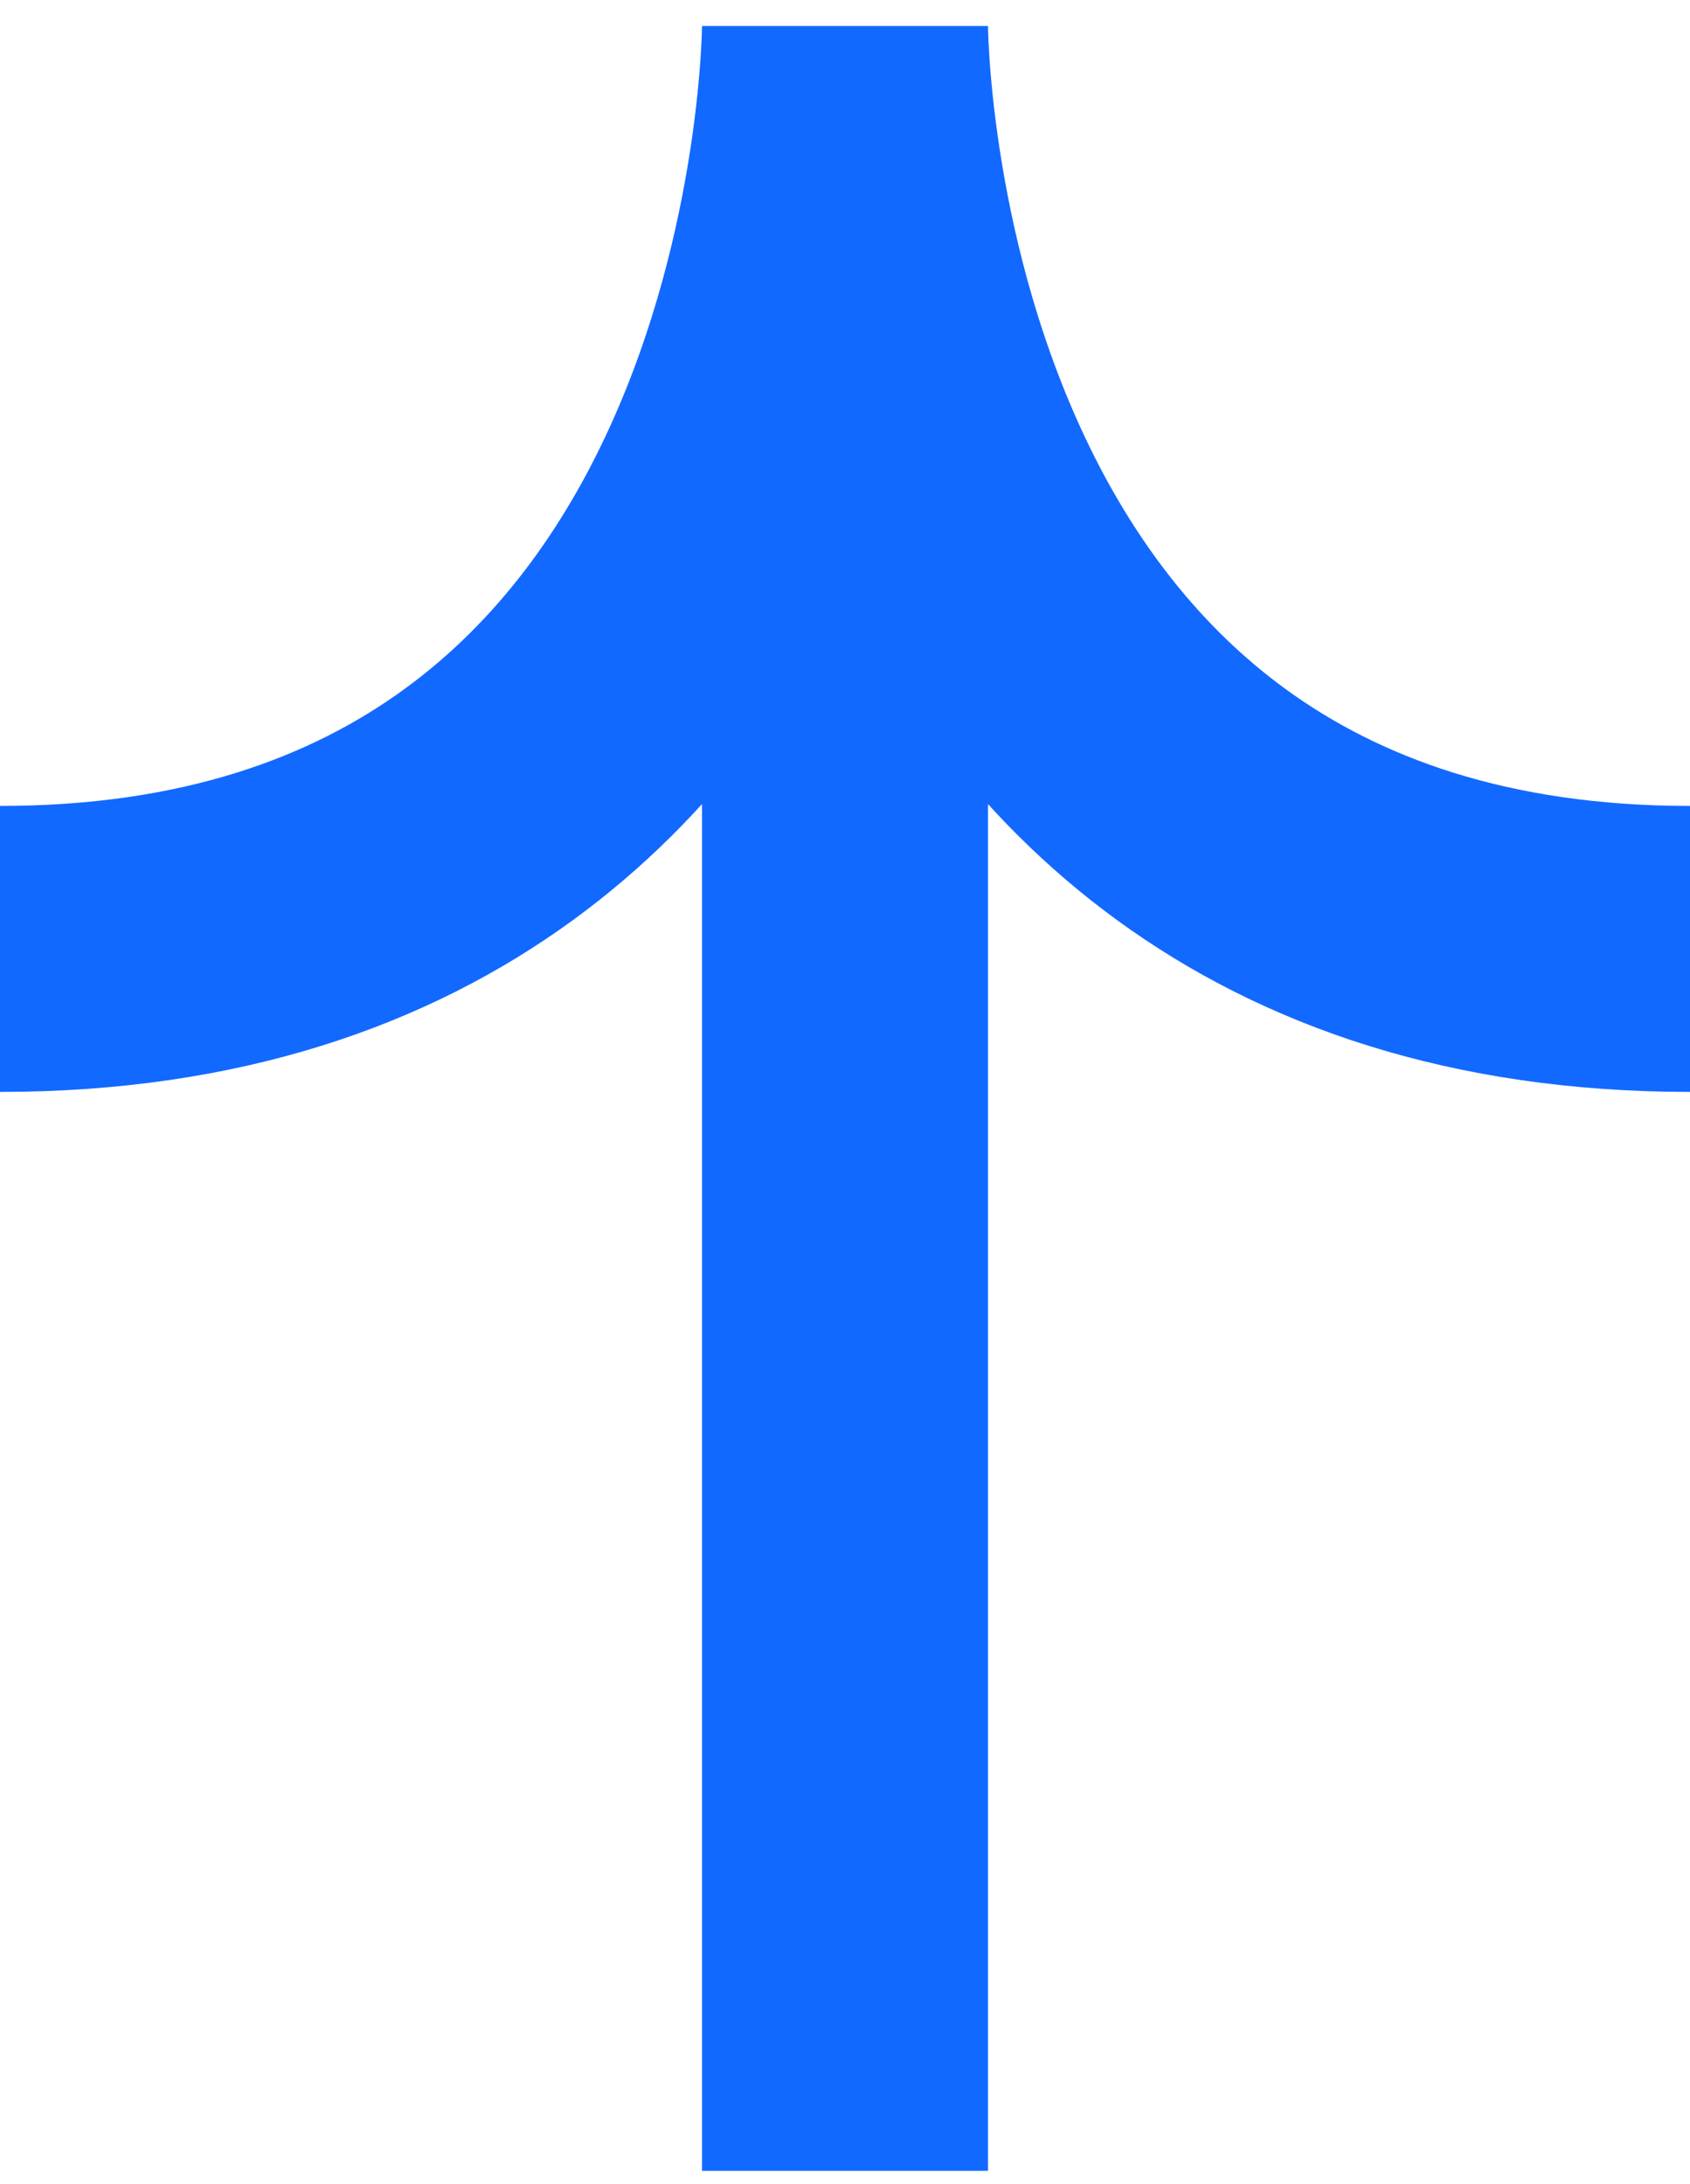 <?xml version="1.0" encoding="UTF-8"?> <svg xmlns="http://www.w3.org/2000/svg" width="65" height="84" viewBox="0 0 65 84" fill="none"><path d="M32.5 83.5V1M32.5 1C32.5 1 32.5 36.5 0 36.5M32.5 1C32.5 1 32.5 36.5 65 36.5" stroke="#1269FF" stroke-width="11"></path></svg> 